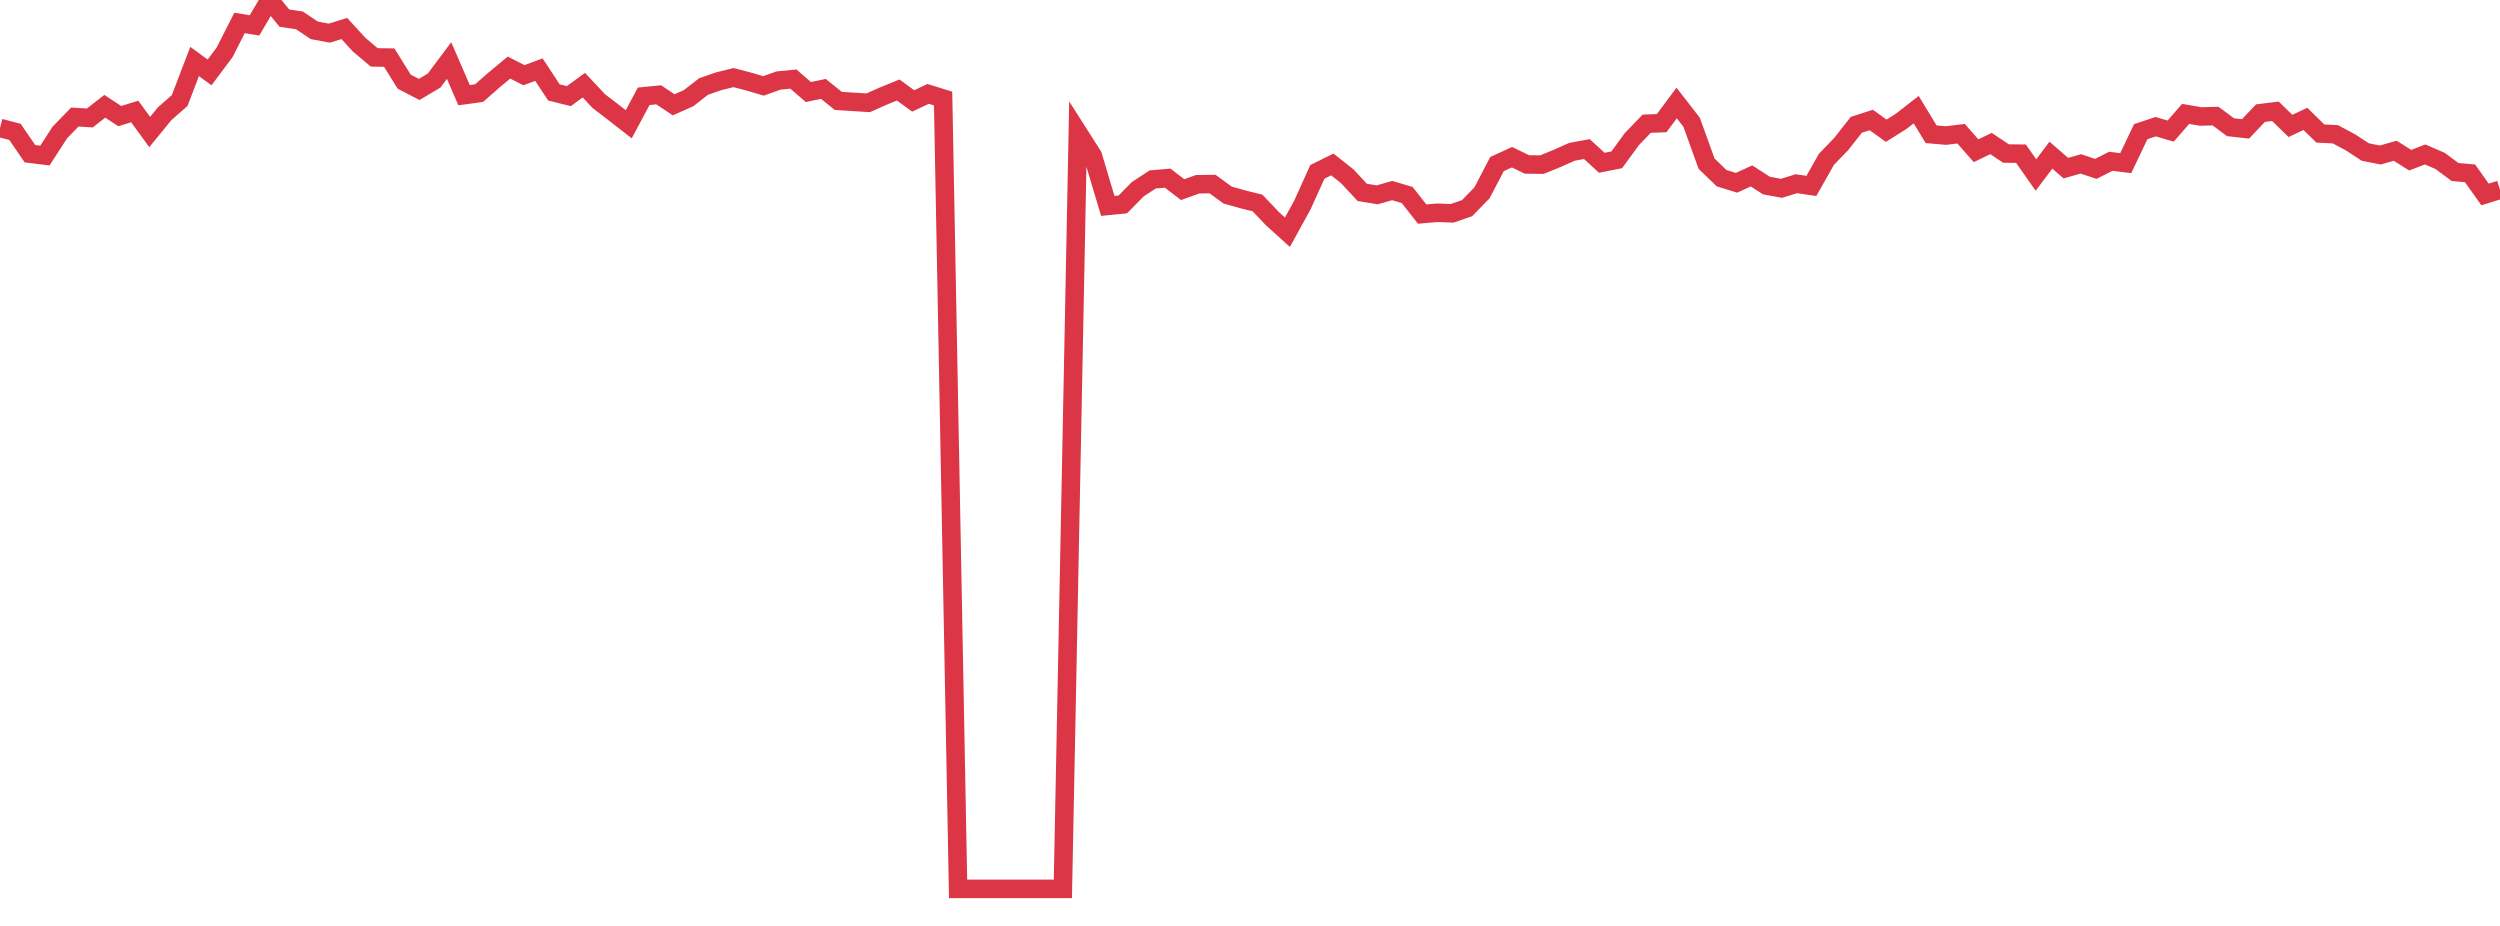 <?xml version="1.0" standalone="no"?>
<!DOCTYPE svg PUBLIC "-//W3C//DTD SVG 1.1//EN" "http://www.w3.org/Graphics/SVG/1.1/DTD/svg11.dtd">
<svg width="135" height="50" viewBox="0 0 135 50" preserveAspectRatio="none" class="sparkline" xmlns="http://www.w3.org/2000/svg"
xmlns:xlink="http://www.w3.org/1999/xlink"><path  class="sparkline--line" d="M 0 6.91 L 0 6.91 L 0.808 7.12 L 1.617 8.3 L 2.425 8.4 L 3.234 7.15 L 4.042 6.32 L 4.85 6.37 L 5.659 5.74 L 6.467 6.27 L 7.275 6.02 L 8.084 7.13 L 8.892 6.14 L 9.701 5.43 L 10.509 3.32 L 11.317 3.91 L 12.126 2.83 L 12.934 1.24 L 13.743 1.37 L 14.551 0 L 15.359 0.98 L 16.168 1.1 L 16.976 1.64 L 17.784 1.79 L 18.593 1.54 L 19.401 2.42 L 20.21 3.1 L 21.018 3.11 L 21.826 4.41 L 22.635 4.83 L 23.443 4.35 L 24.251 3.27 L 25.06 5.14 L 25.868 5.03 L 26.677 4.32 L 27.485 3.65 L 28.293 4.06 L 29.102 3.76 L 29.91 4.99 L 30.719 5.19 L 31.527 4.6 L 32.335 5.46 L 33.144 6.08 L 33.952 6.71 L 34.76 5.2 L 35.569 5.12 L 36.377 5.66 L 37.186 5.3 L 37.994 4.67 L 38.802 4.39 L 39.611 4.19 L 40.419 4.4 L 41.228 4.64 L 42.036 4.35 L 42.844 4.27 L 43.653 4.97 L 44.461 4.8 L 45.269 5.45 L 46.078 5.5 L 46.886 5.55 L 47.695 5.19 L 48.503 4.86 L 49.311 5.45 L 50.12 5.07 L 50.928 5.32 L 51.737 48 L 52.545 48 L 53.353 48 L 54.162 48 L 54.97 48 L 55.778 48 L 56.587 48 L 57.395 48 L 58.204 7.14 L 59.012 8.41 L 59.82 11.12 L 60.629 11.04 L 61.437 10.22 L 62.246 9.69 L 63.054 9.62 L 63.862 10.24 L 64.671 9.95 L 65.479 9.94 L 66.287 10.53 L 67.096 10.76 L 67.904 10.96 L 68.713 11.81 L 69.521 12.54 L 70.329 11.07 L 71.138 9.28 L 71.946 8.88 L 72.754 9.52 L 73.563 10.39 L 74.371 10.52 L 75.18 10.29 L 75.988 10.53 L 76.796 11.56 L 77.605 11.49 L 78.413 11.52 L 79.222 11.24 L 80.03 10.41 L 80.838 8.86 L 81.647 8.49 L 82.455 8.88 L 83.263 8.89 L 84.072 8.56 L 84.88 8.2 L 85.689 8.05 L 86.497 8.79 L 87.305 8.63 L 88.114 7.52 L 88.922 6.68 L 89.731 6.65 L 90.539 5.56 L 91.347 6.6 L 92.156 8.84 L 92.964 9.62 L 93.772 9.87 L 94.581 9.5 L 95.389 10.02 L 96.198 10.17 L 97.006 9.92 L 97.814 10.04 L 98.623 8.61 L 99.431 7.77 L 100.24 6.74 L 101.048 6.48 L 101.856 7.06 L 102.665 6.55 L 103.473 5.92 L 104.281 7.25 L 105.09 7.32 L 105.898 7.22 L 106.707 8.14 L 107.515 7.75 L 108.323 8.29 L 109.132 8.3 L 109.94 9.45 L 110.749 8.38 L 111.557 9.08 L 112.365 8.85 L 113.174 9.12 L 113.982 8.71 L 114.79 8.81 L 115.599 7.11 L 116.407 6.84 L 117.216 7.08 L 118.024 6.15 L 118.832 6.29 L 119.641 6.27 L 120.449 6.87 L 121.257 6.96 L 122.066 6.11 L 122.874 6.01 L 123.683 6.8 L 124.491 6.42 L 125.299 7.21 L 126.108 7.25 L 126.916 7.68 L 127.725 8.21 L 128.533 8.37 L 129.341 8.14 L 130.15 8.65 L 130.958 8.34 L 131.766 8.69 L 132.575 9.29 L 133.383 9.36 L 134.192 10.5 L 135 10.25" fill="none" stroke-width="1" stroke="#dc3545"></path></svg>
